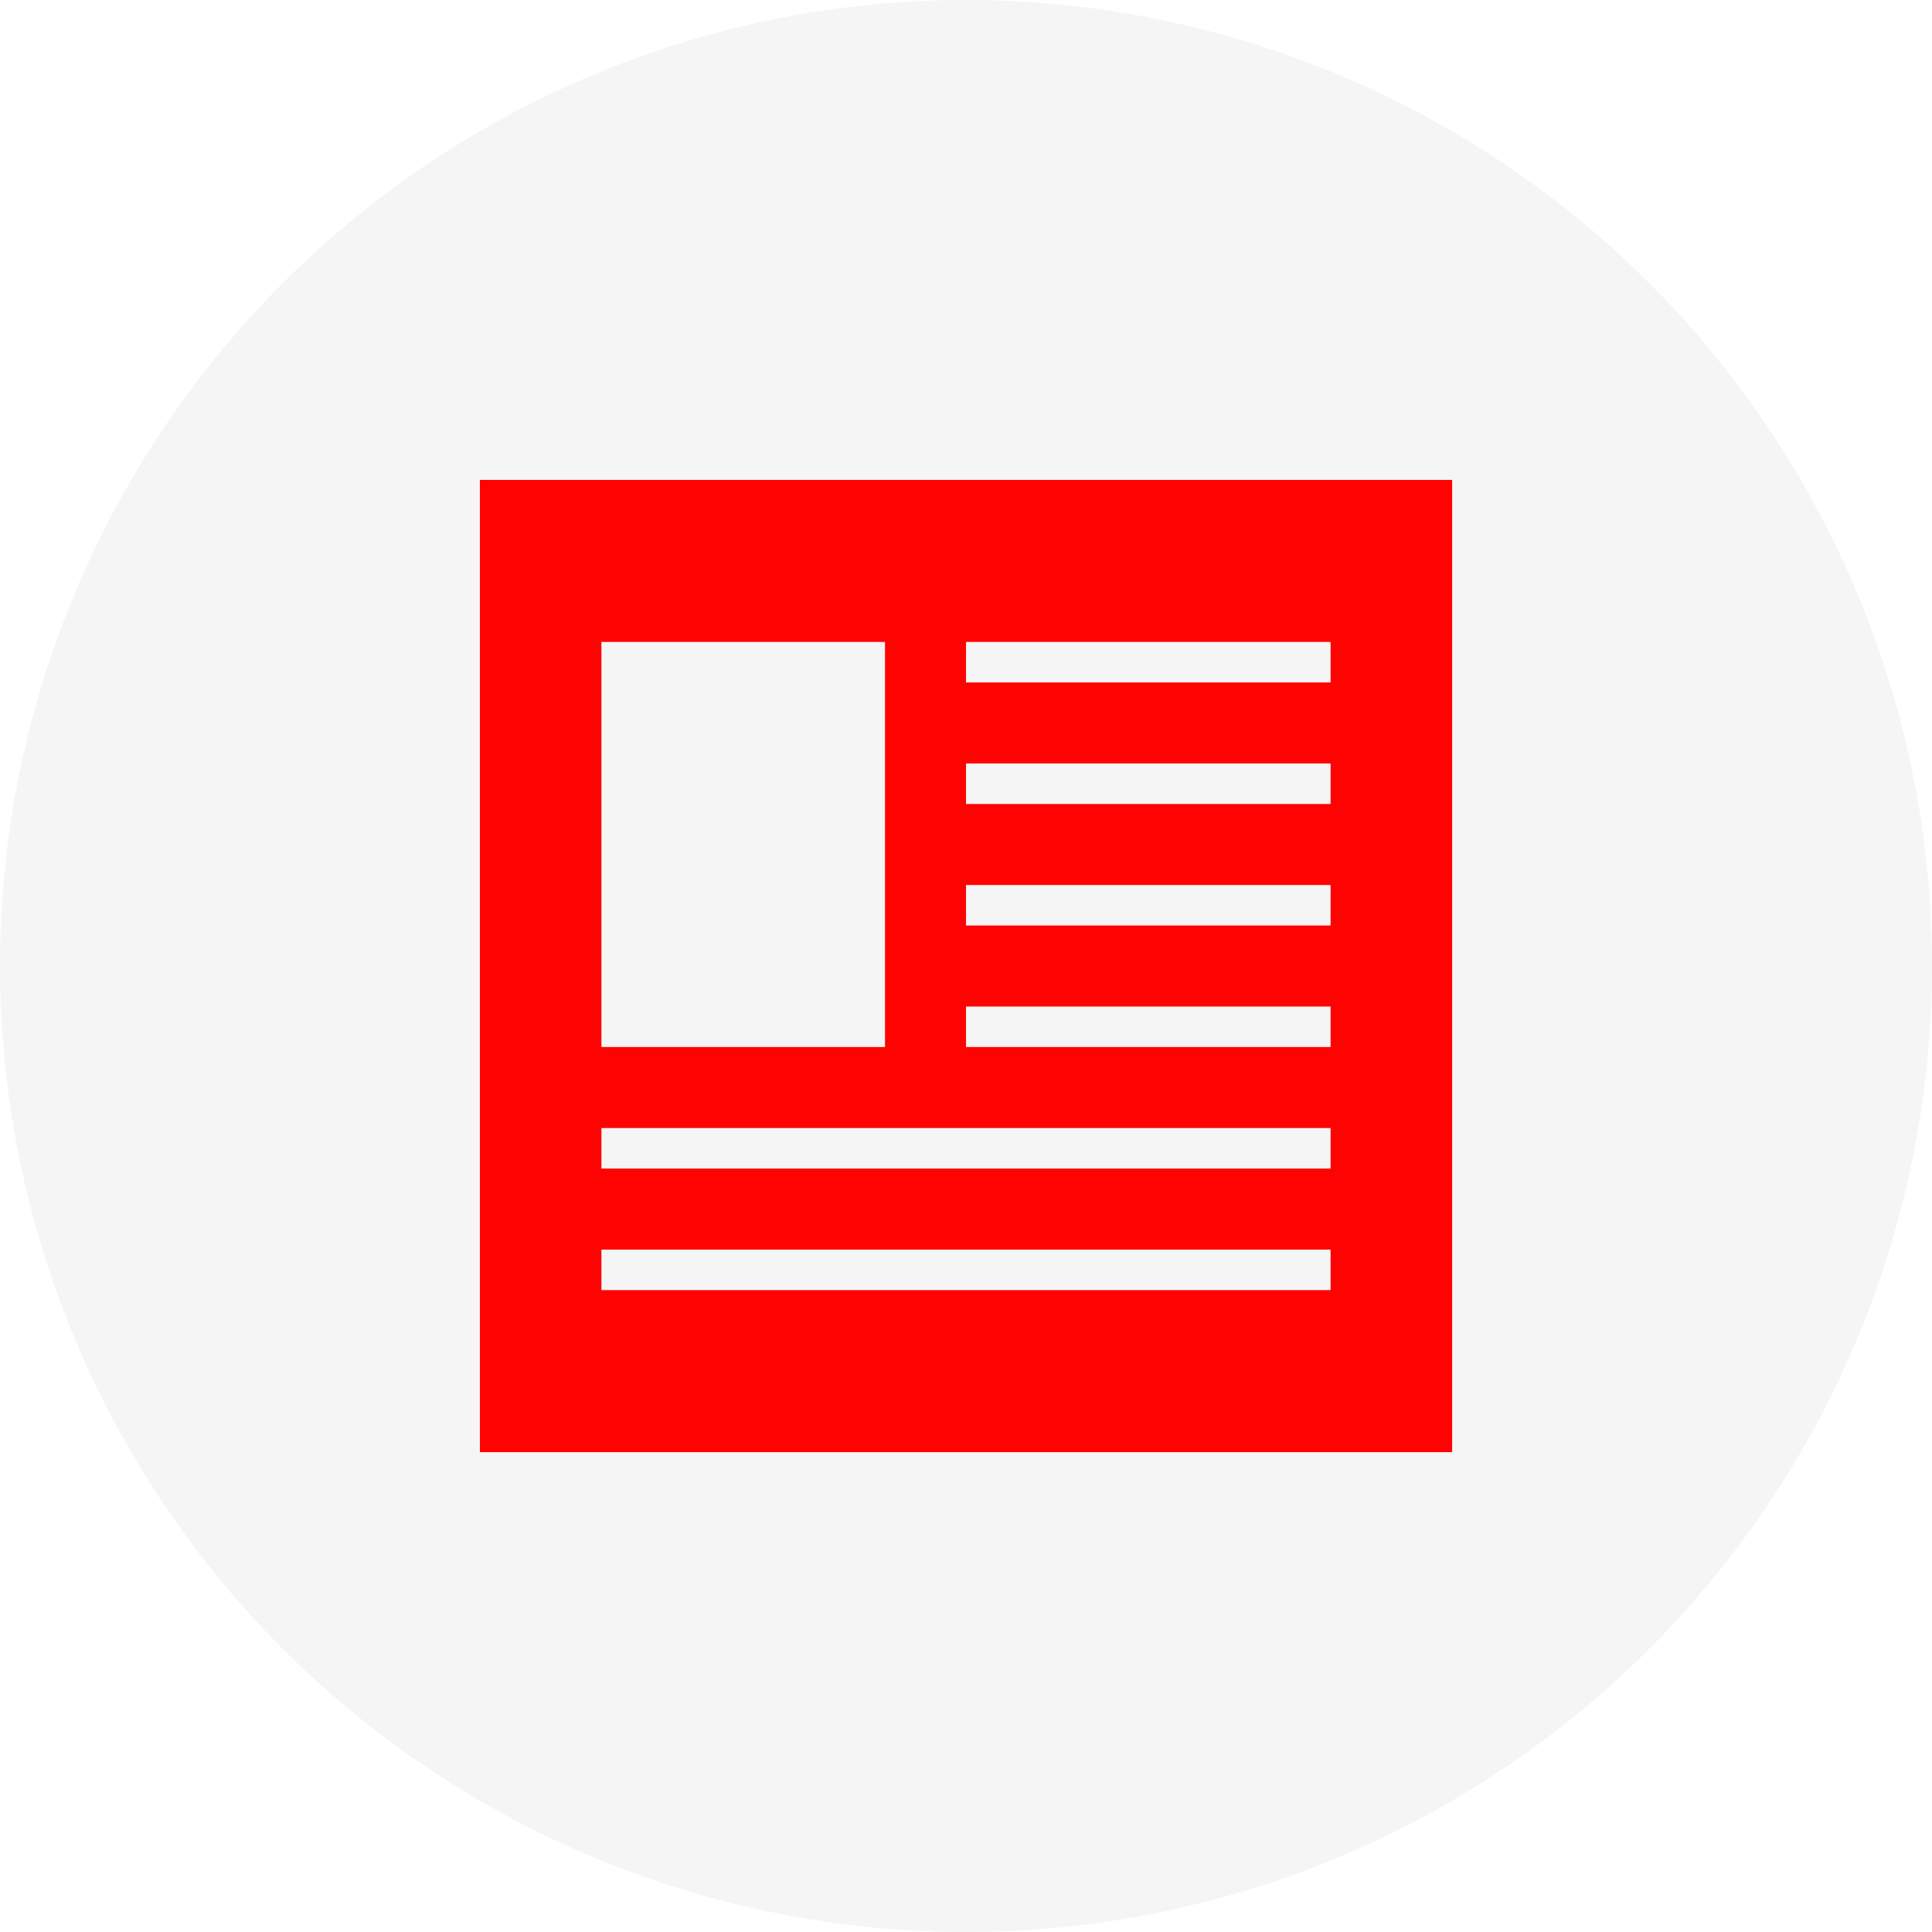 <?xml version="1.0" encoding="UTF-8"?>
<svg width="48px" height="48px" viewBox="0 0 48 48" version="1.1" xmlns="http://www.w3.org/2000/svg" xmlns:xlink="http://www.w3.org/1999/xlink">
    <title>Filter/Article ON</title>
    <defs>
        <filter color-interpolation-filters="auto" id="filter-1">
            <feColorMatrix in="SourceGraphic" type="matrix" values="0 0 0 0 1 0 0 0 0 0.012 0 0 0 0 0.012 0 0 0 1 0"></feColorMatrix>
        </filter>
    </defs>
    <g id="Business-Support" stroke="none" stroke-width="1" fill="none" fill-rule="evenodd">
        <g id="Filter/Article-ON">
            <circle id="Oval" fill="#F5F5F5" cx="24" cy="24" r="24"></circle>
            <g id="Group" transform="translate(11.923, 11.923)" filter="url(#filter-1)">
                <g>
                    <path d="M24.155,0 L24.155,24.155 L0,24.155 L0,0 L24.155,0 Z M21.135,19.123 L3.019,19.123 L3.019,20.129 L21.135,20.129 L21.135,19.123 Z M21.135,16.103 L3.019,16.103 L3.019,17.11 L21.135,17.11 L21.135,16.103 Z M21.135,13.084 L12.077,13.084 L12.077,14.09 L21.135,14.09 L21.135,13.084 Z M10.065,4.026 L3.019,4.026 L3.019,14.09 L10.065,14.09 L10.065,4.026 Z M21.135,10.065 L12.077,10.065 L12.077,11.071 L21.135,11.071 L21.135,10.065 Z M21.135,7.045 L12.077,7.045 L12.077,8.052 L21.135,8.052 L21.135,7.045 Z M21.135,4.026 L12.077,4.026 L12.077,5.032 L21.135,5.032 L21.135,4.026 Z" id="Combined-Shape" fill="#FF0303"></path>
                </g>
            </g>
        </g>
    </g>
</svg>